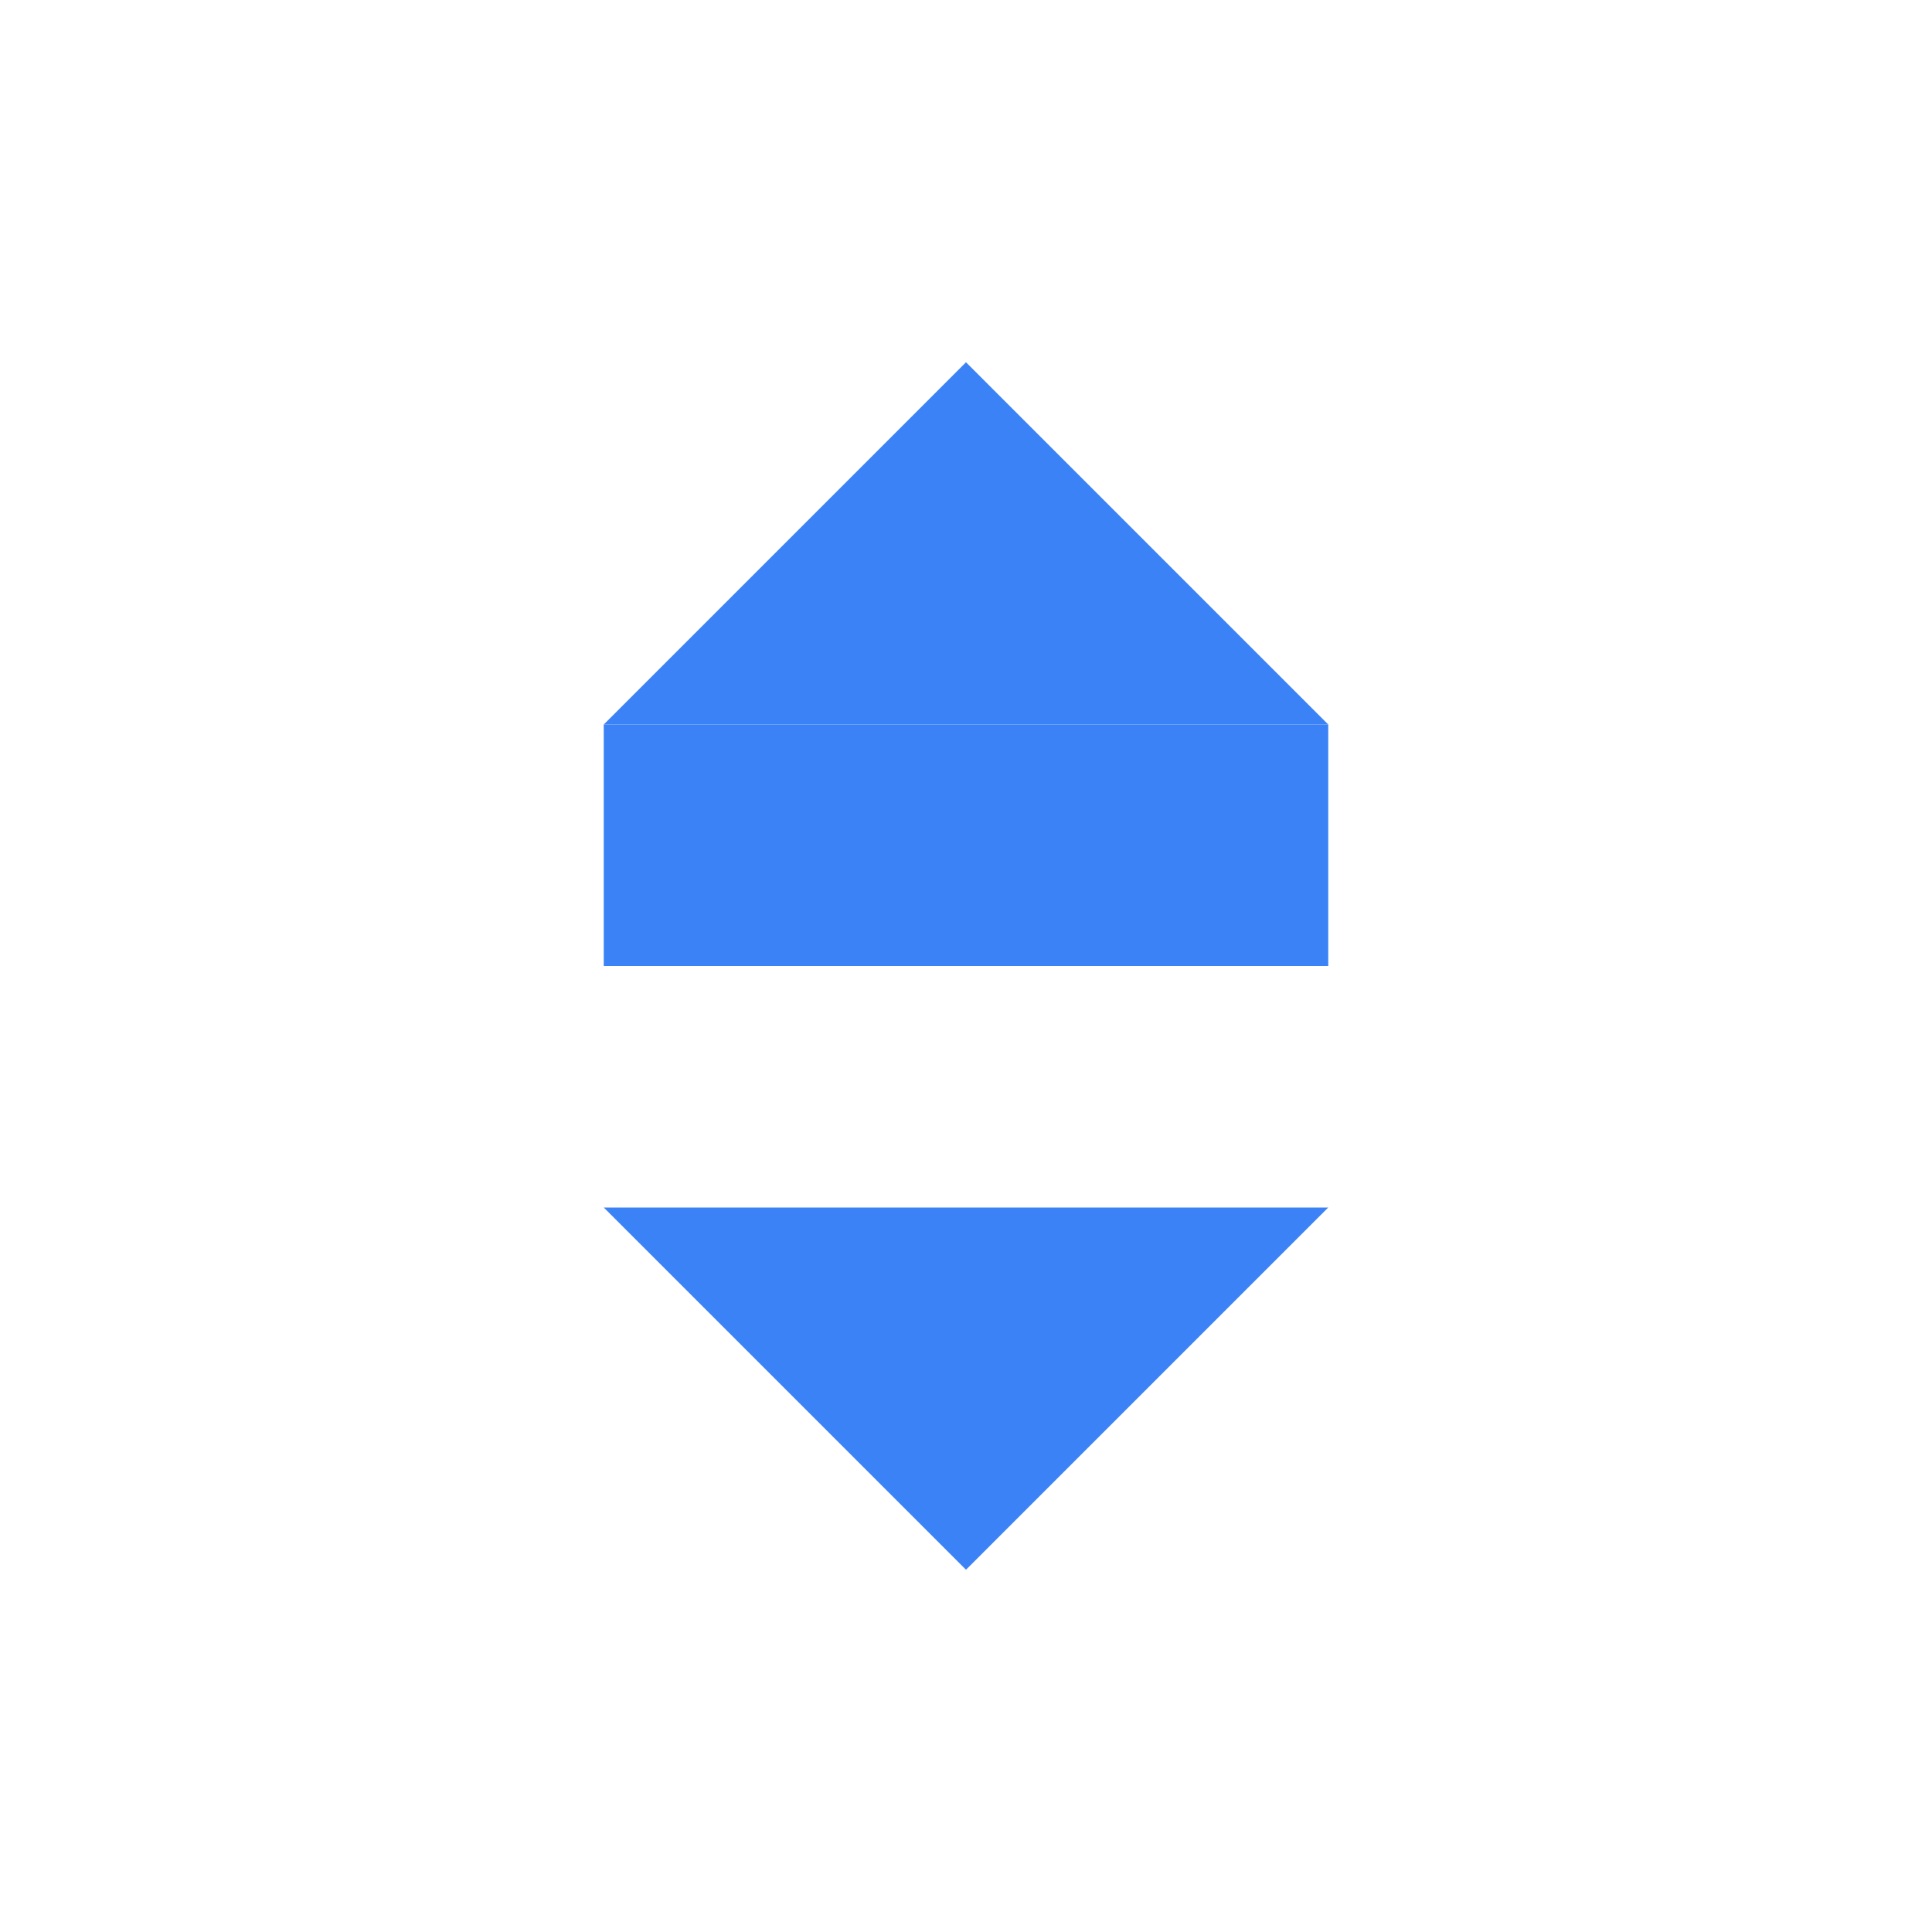 <?xml version="1.0" encoding="UTF-8"?>
<svg width="512" height="512" viewBox="0 0 512 512" fill="none" xmlns="http://www.w3.org/2000/svg">
  <!-- 工具图标 -->
  <path d="M256 96L160 192H352L256 96Z" fill="#3B82F6"/>
  <rect x="160" y="192" width="192" height="64" fill="#3B82F6"/>
  <path d="M256 416L352 320H160L256 416Z" fill="#3B82F6"/>
</svg> 